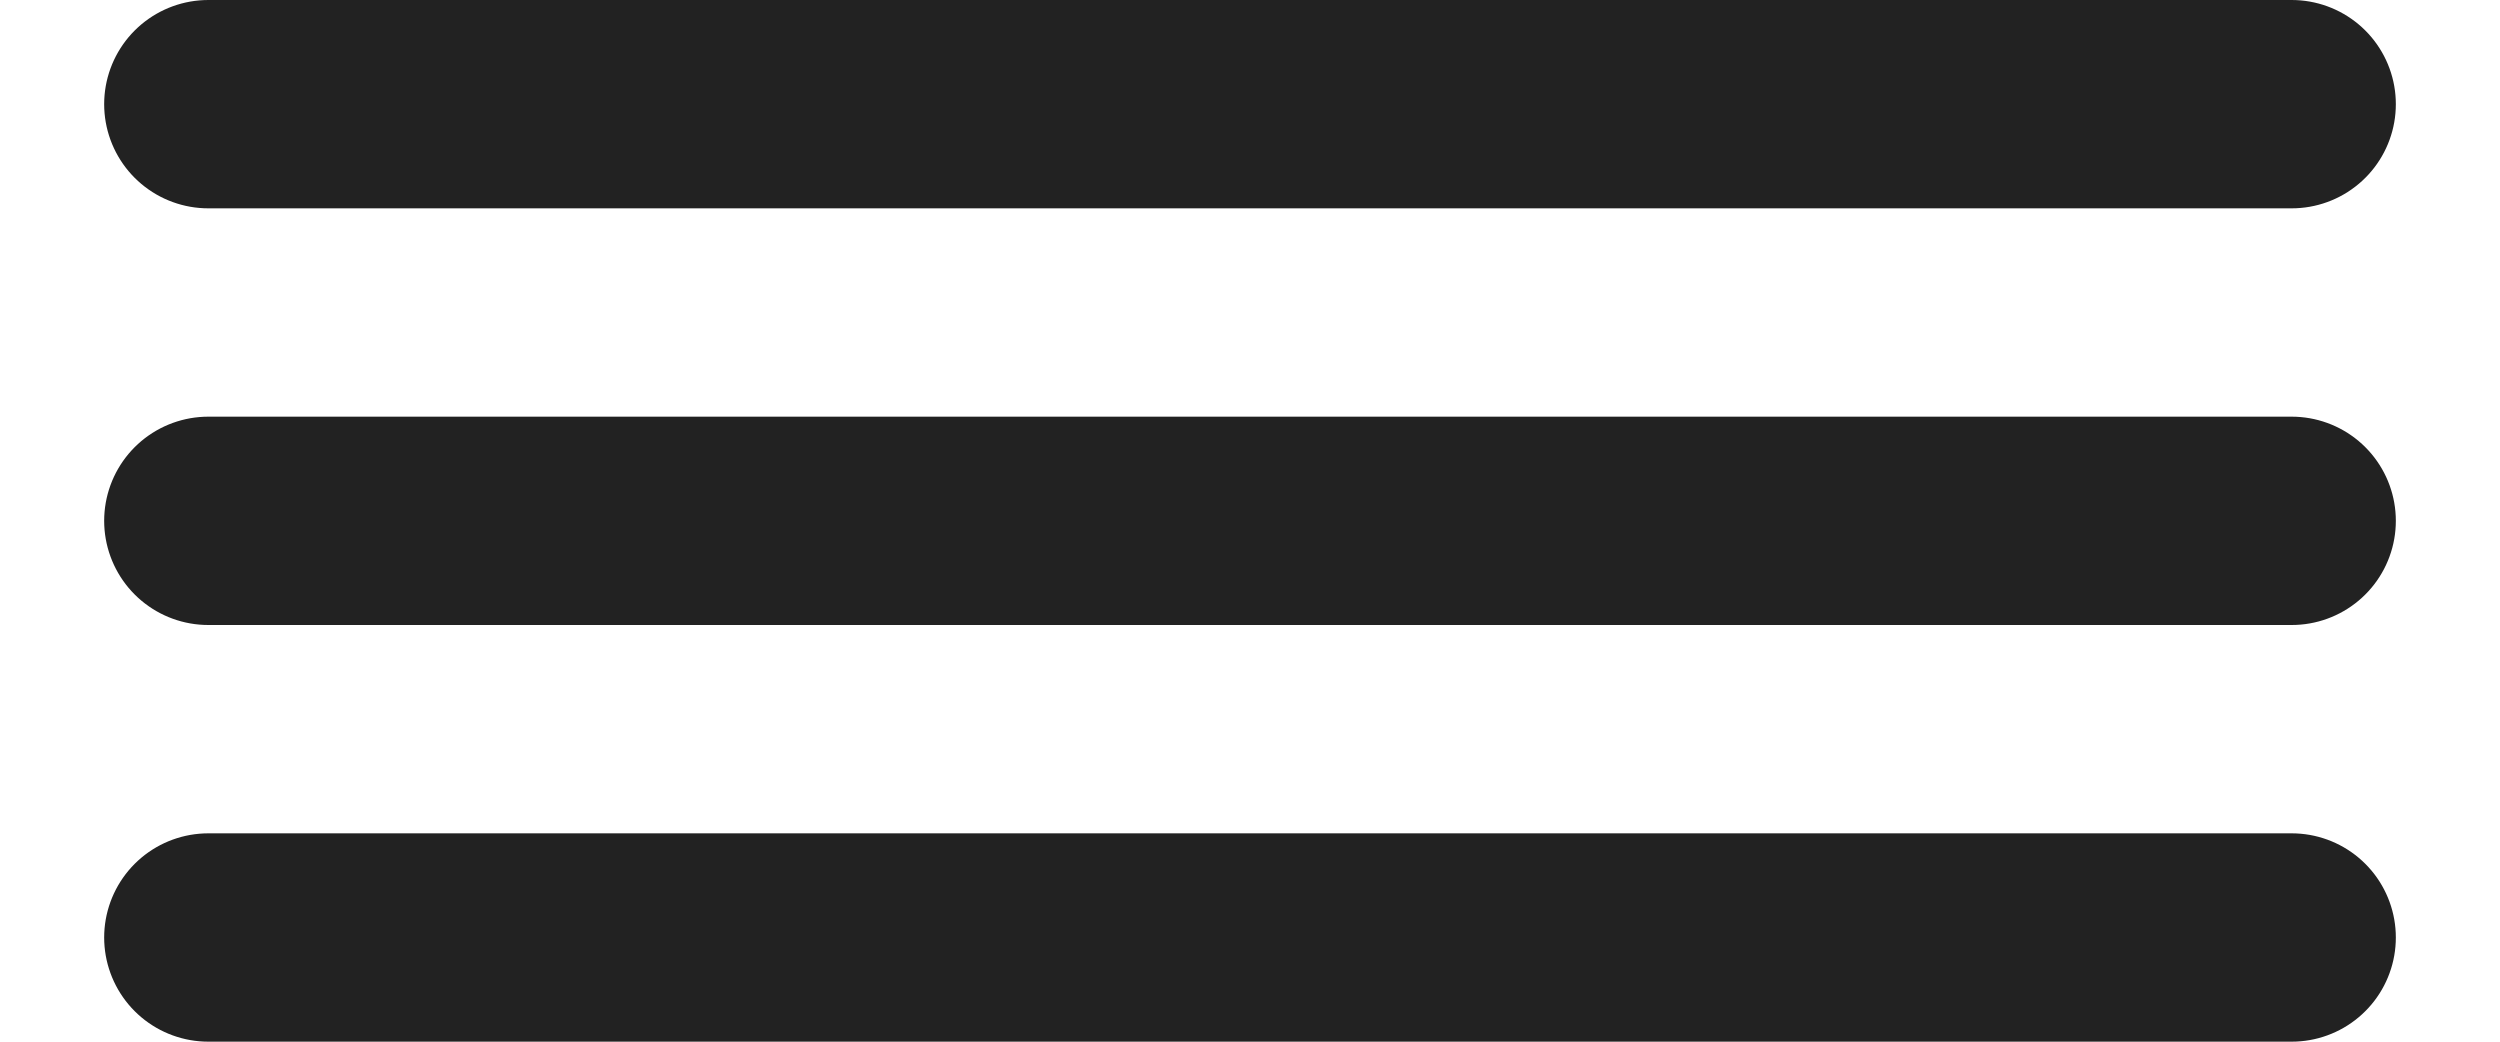 <?xml version="1.0" encoding="UTF-8"?> <svg xmlns="http://www.w3.org/2000/svg" width="12" height="5" viewBox="0 0 12 5" fill="none"> <path d="M1 0.5H11" stroke="#222222" stroke-linecap="round"></path> <path d="M1 2.5H11" stroke="#222222" stroke-linecap="round"></path> <path d="M1 4.5H11" stroke="#222222" stroke-linecap="round"></path> </svg> 